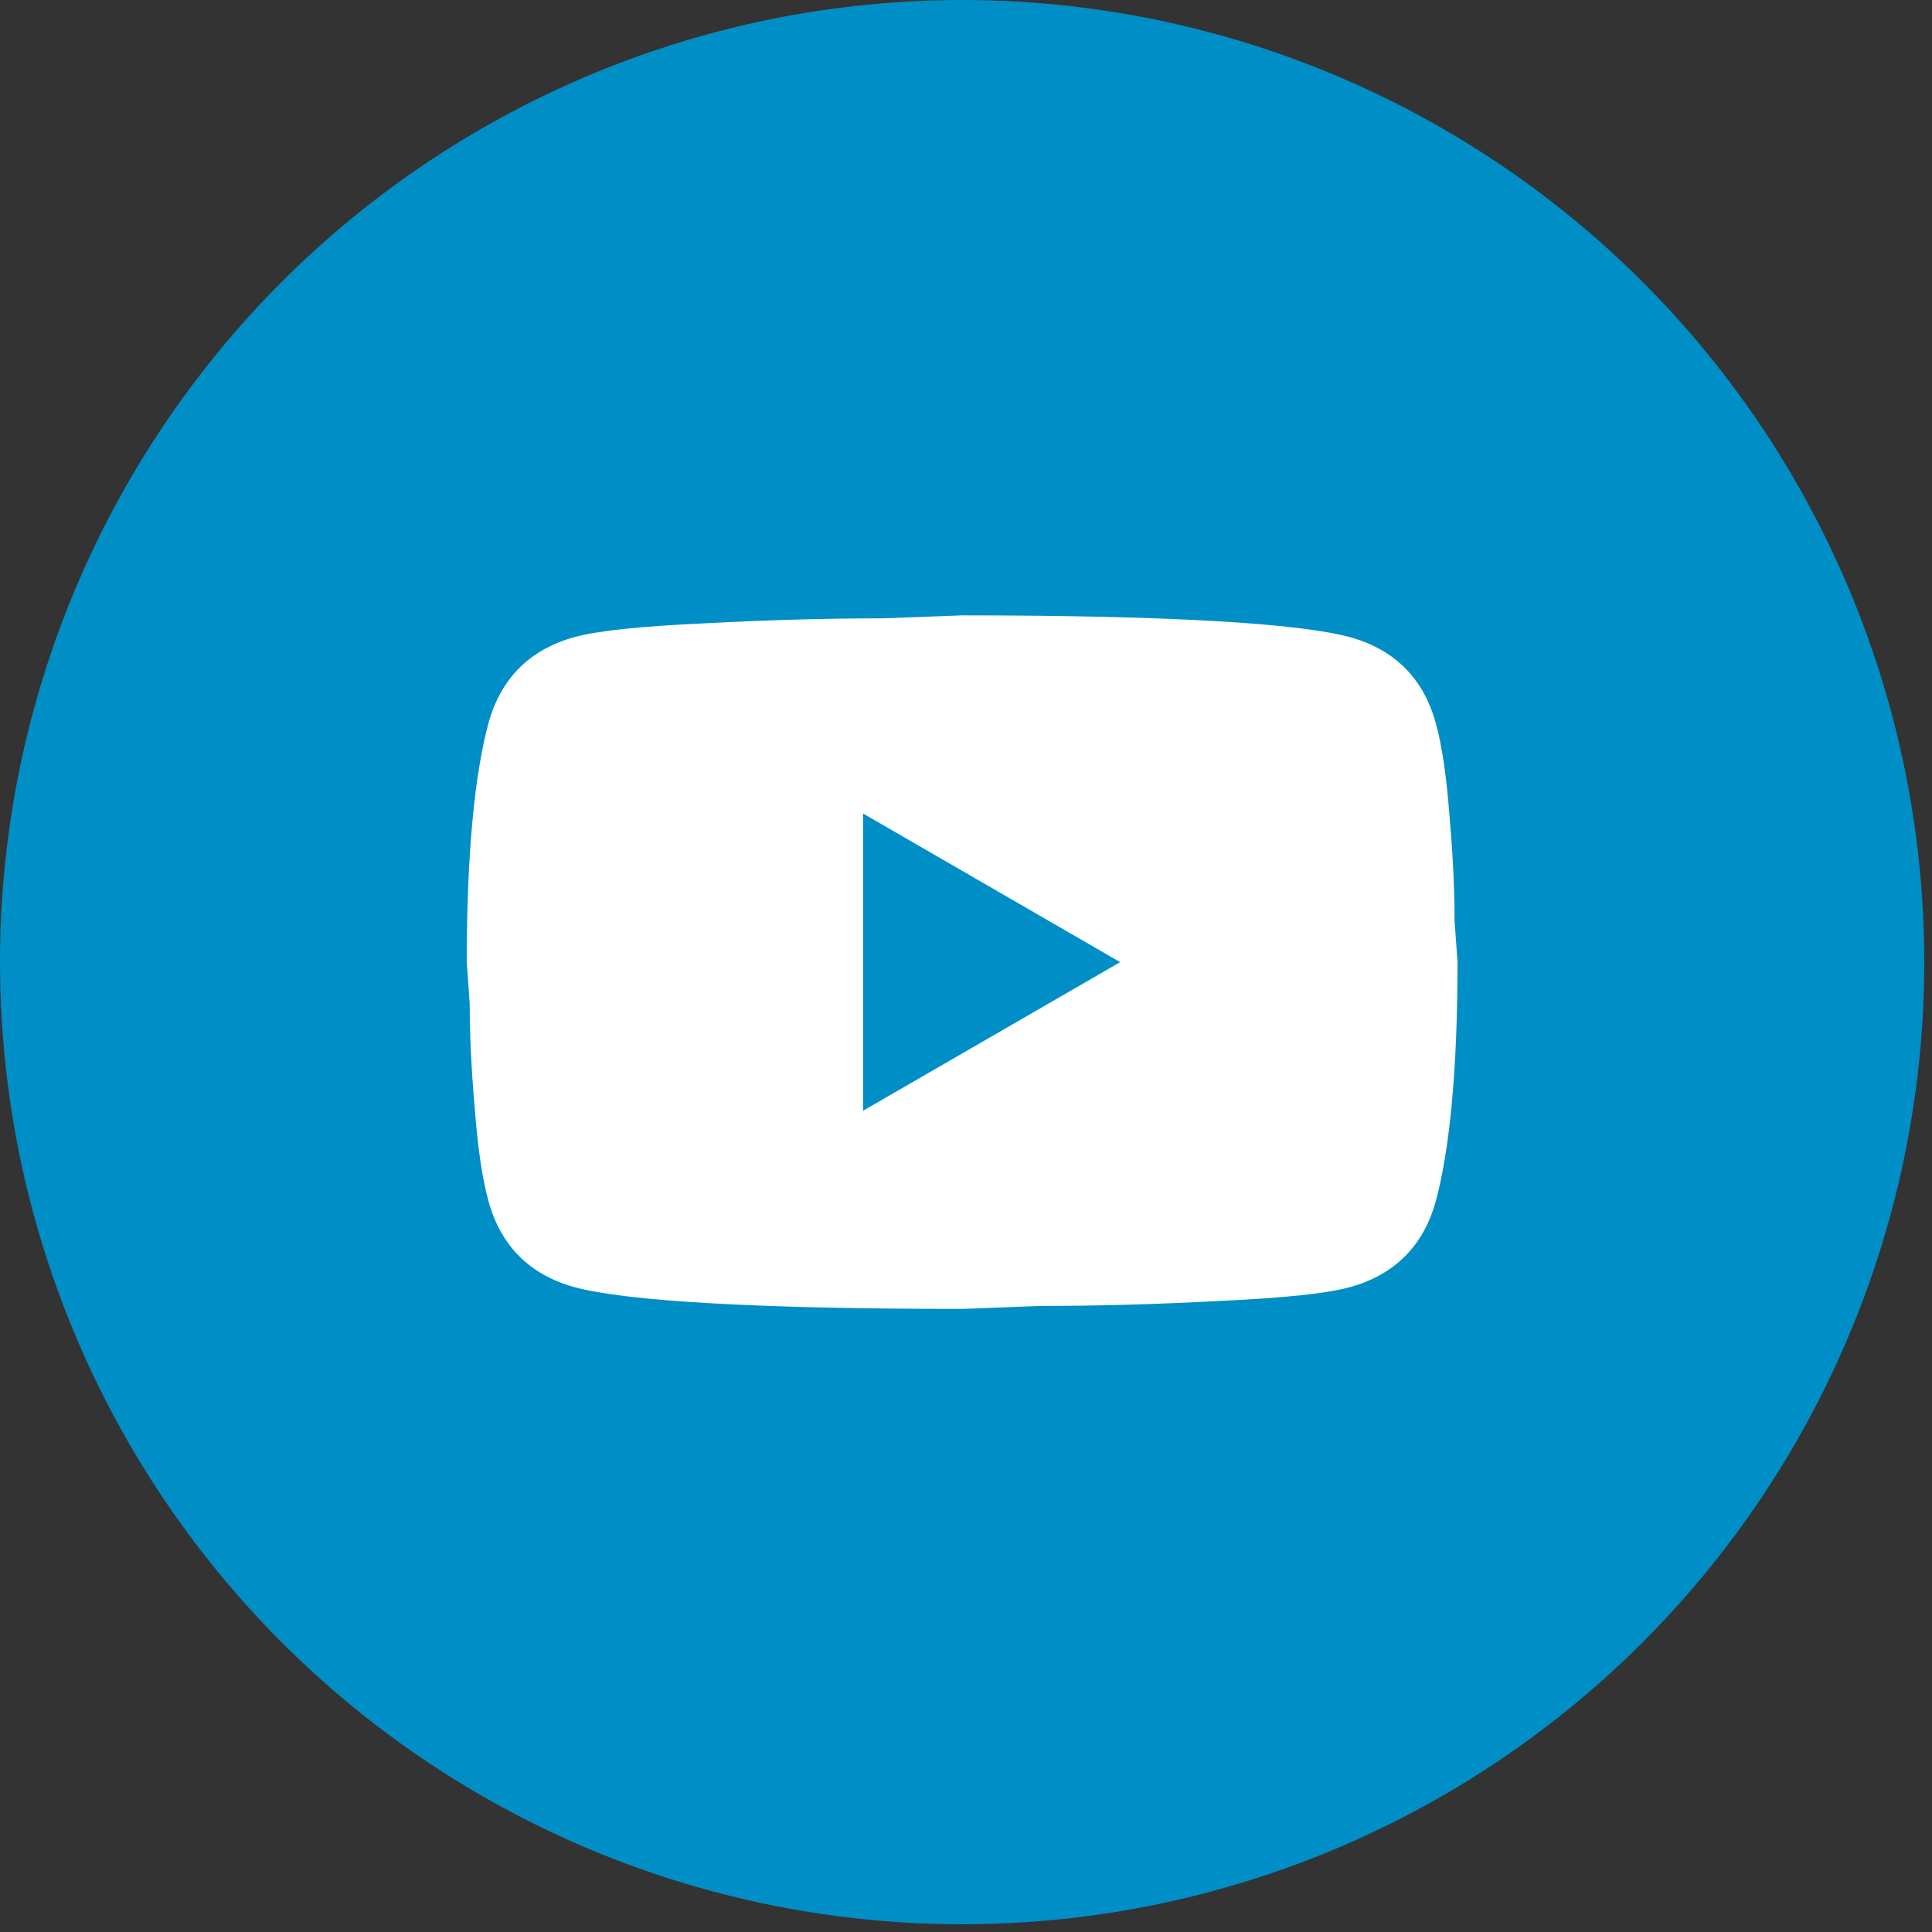 <?xml version="1.0" encoding="UTF-8"?> <svg xmlns="http://www.w3.org/2000/svg" width="39" height="39" viewBox="0 0 39 39" fill="none"><rect x="0" y="0" width="39" height="39" fill="#333333" stroke="none"/><circle cx="19.422" cy="19.422" r="19.422" fill="#008EC6"></circle><path d="M17.422 22.422L22.612 19.422L17.422 16.422V22.422ZM28.982 14.592C29.112 15.062 29.202 15.692 29.262 16.492C29.332 17.292 29.362 17.982 29.362 18.582L29.422 19.422C29.422 21.612 29.262 23.222 28.982 24.252C28.732 25.152 28.152 25.732 27.252 25.982C26.782 26.112 25.922 26.202 24.602 26.262C23.302 26.332 22.112 26.362 21.012 26.362L19.422 26.422C15.232 26.422 12.622 26.262 11.592 25.982C10.692 25.732 10.112 25.152 9.862 24.252C9.732 23.782 9.642 23.152 9.582 22.352C9.512 21.552 9.482 20.862 9.482 20.262L9.422 19.422C9.422 17.232 9.582 15.622 9.862 14.592C10.112 13.692 10.692 13.112 11.592 12.862C12.062 12.732 12.922 12.642 14.242 12.582C15.542 12.512 16.732 12.482 17.832 12.482L19.422 12.422C23.612 12.422 26.222 12.582 27.252 12.862C28.152 13.112 28.732 13.692 28.982 14.592Z" fill="white"></path></svg> 